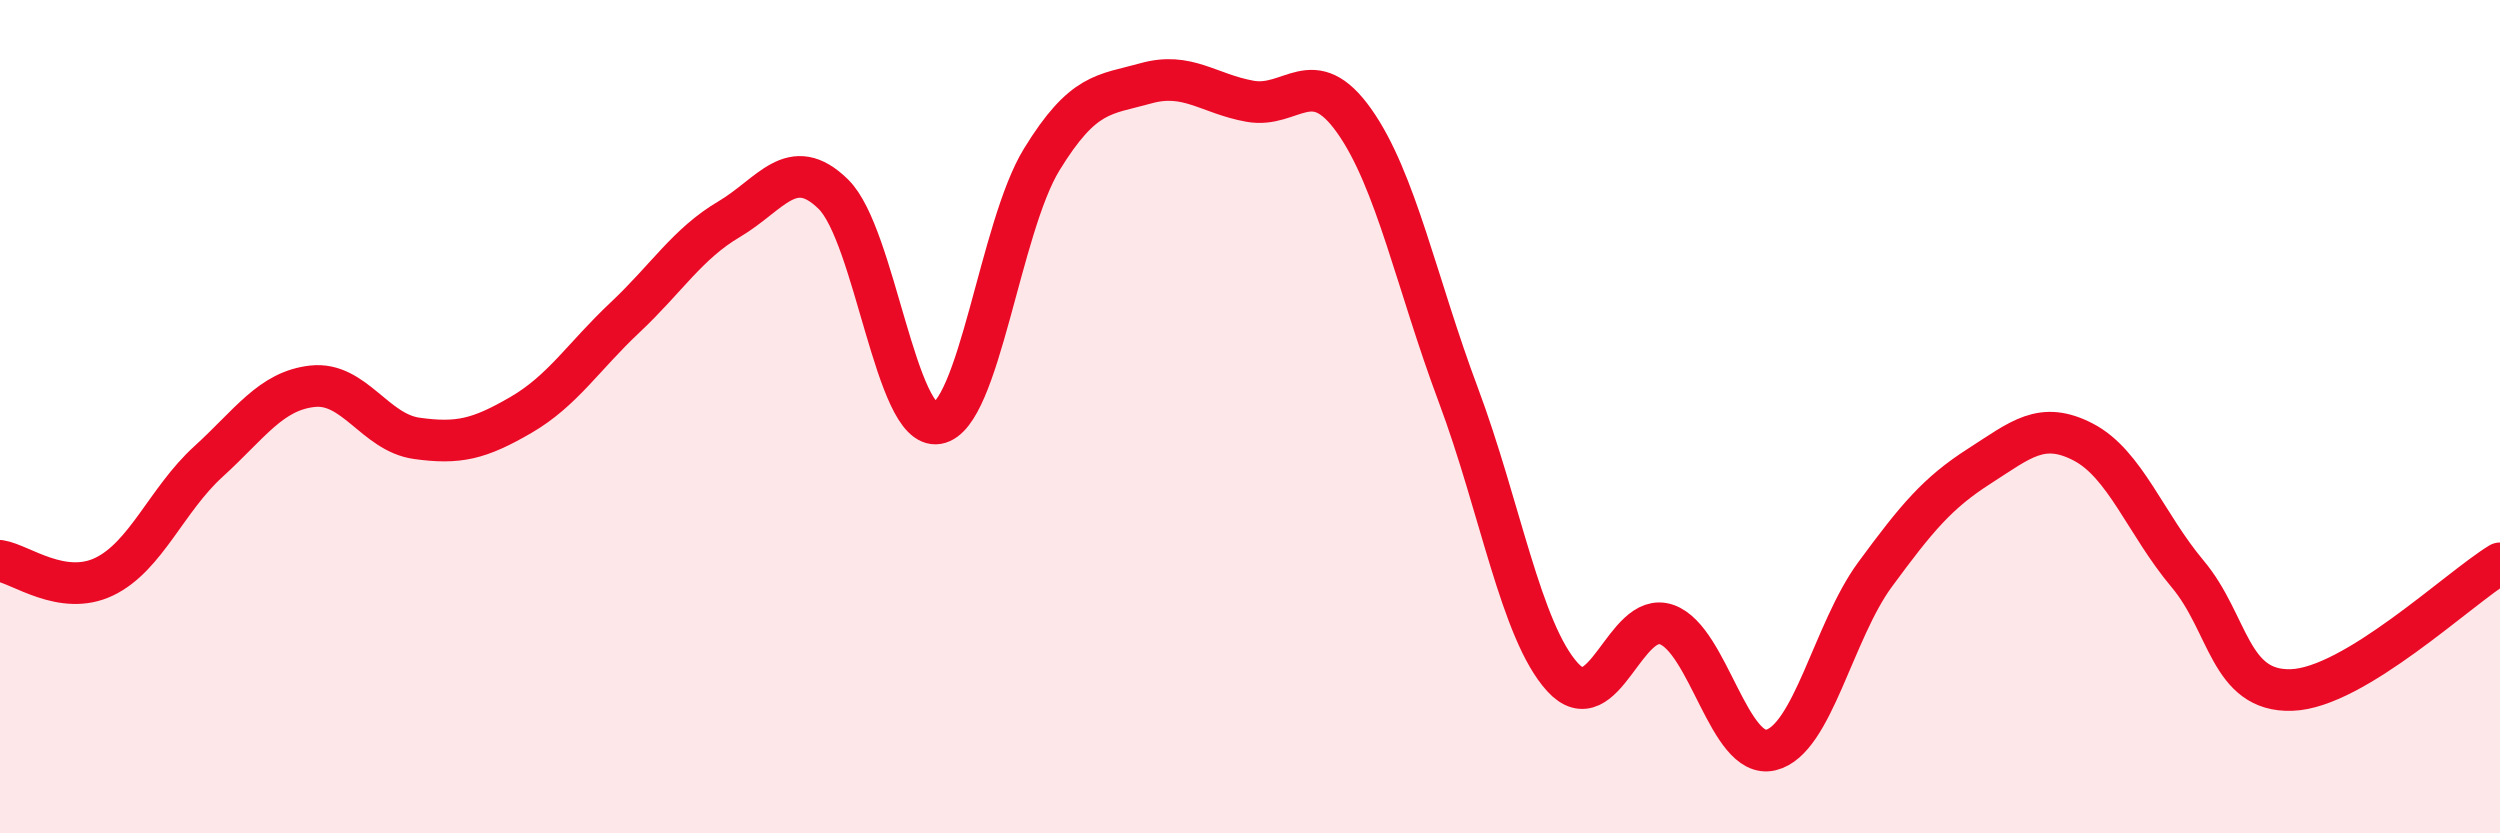 
    <svg width="60" height="20" viewBox="0 0 60 20" xmlns="http://www.w3.org/2000/svg">
      <path
        d="M 0,13.46 C 0.5,13.54 1.5,14.32 2.5,13.84 C 3.5,13.36 4,11.99 5,11.08 C 6,10.17 6.5,9.38 7.5,9.27 C 8.5,9.16 9,10.38 10,10.52 C 11,10.66 11.5,10.54 12.5,9.96 C 13.5,9.38 14,8.56 15,7.62 C 16,6.68 16.5,5.85 17.5,5.26 C 18.5,4.67 19,3.68 20,4.66 C 21,5.64 21.5,10.33 22.5,10.16 C 23.5,9.99 24,5.46 25,3.83 C 26,2.2 26.5,2.28 27.5,2 C 28.5,1.72 29,2.25 30,2.43 C 31,2.61 31.5,1.49 32.5,2.9 C 33.5,4.31 34,6.81 35,9.48 C 36,12.15 36.5,15.15 37.5,16.25 C 38.5,17.35 39,14.64 40,14.99 C 41,15.34 41.5,18.24 42.5,18 C 43.5,17.76 44,15.15 45,13.79 C 46,12.43 46.5,11.83 47.5,11.19 C 48.5,10.55 49,10.09 50,10.61 C 51,11.13 51.5,12.58 52.5,13.77 C 53.5,14.96 53.5,16.61 55,16.56 C 56.5,16.51 59,14.13 60,13.52L60 20L0 20Z"
        fill="#EB0A25"
        opacity="0.1"
        stroke-linecap="round"
        stroke-linejoin="round"
      />
      <path
        d="M 0,13.46 C 0.5,13.54 1.5,14.32 2.5,13.84 C 3.5,13.36 4,11.99 5,11.08 C 6,10.17 6.5,9.38 7.5,9.27 C 8.5,9.16 9,10.38 10,10.52 C 11,10.66 11.5,10.54 12.5,9.96 C 13.5,9.38 14,8.56 15,7.62 C 16,6.68 16.5,5.85 17.5,5.26 C 18.5,4.67 19,3.68 20,4.66 C 21,5.64 21.5,10.33 22.5,10.16 C 23.5,9.99 24,5.46 25,3.83 C 26,2.2 26.5,2.28 27.5,2 C 28.5,1.72 29,2.25 30,2.43 C 31,2.61 31.5,1.49 32.5,2.9 C 33.5,4.31 34,6.81 35,9.48 C 36,12.15 36.5,15.15 37.5,16.25 C 38.5,17.35 39,14.64 40,14.99 C 41,15.34 41.5,18.24 42.5,18 C 43.5,17.76 44,15.15 45,13.79 C 46,12.43 46.5,11.83 47.5,11.19 C 48.5,10.55 49,10.09 50,10.61 C 51,11.13 51.5,12.58 52.5,13.77 C 53.5,14.96 53.5,16.61 55,16.56 C 56.5,16.51 59,14.13 60,13.52"
        stroke="#EB0A25"
        stroke-width="1"
        fill="none"
        stroke-linecap="round"
        stroke-linejoin="round"
      />
    </svg>
  
